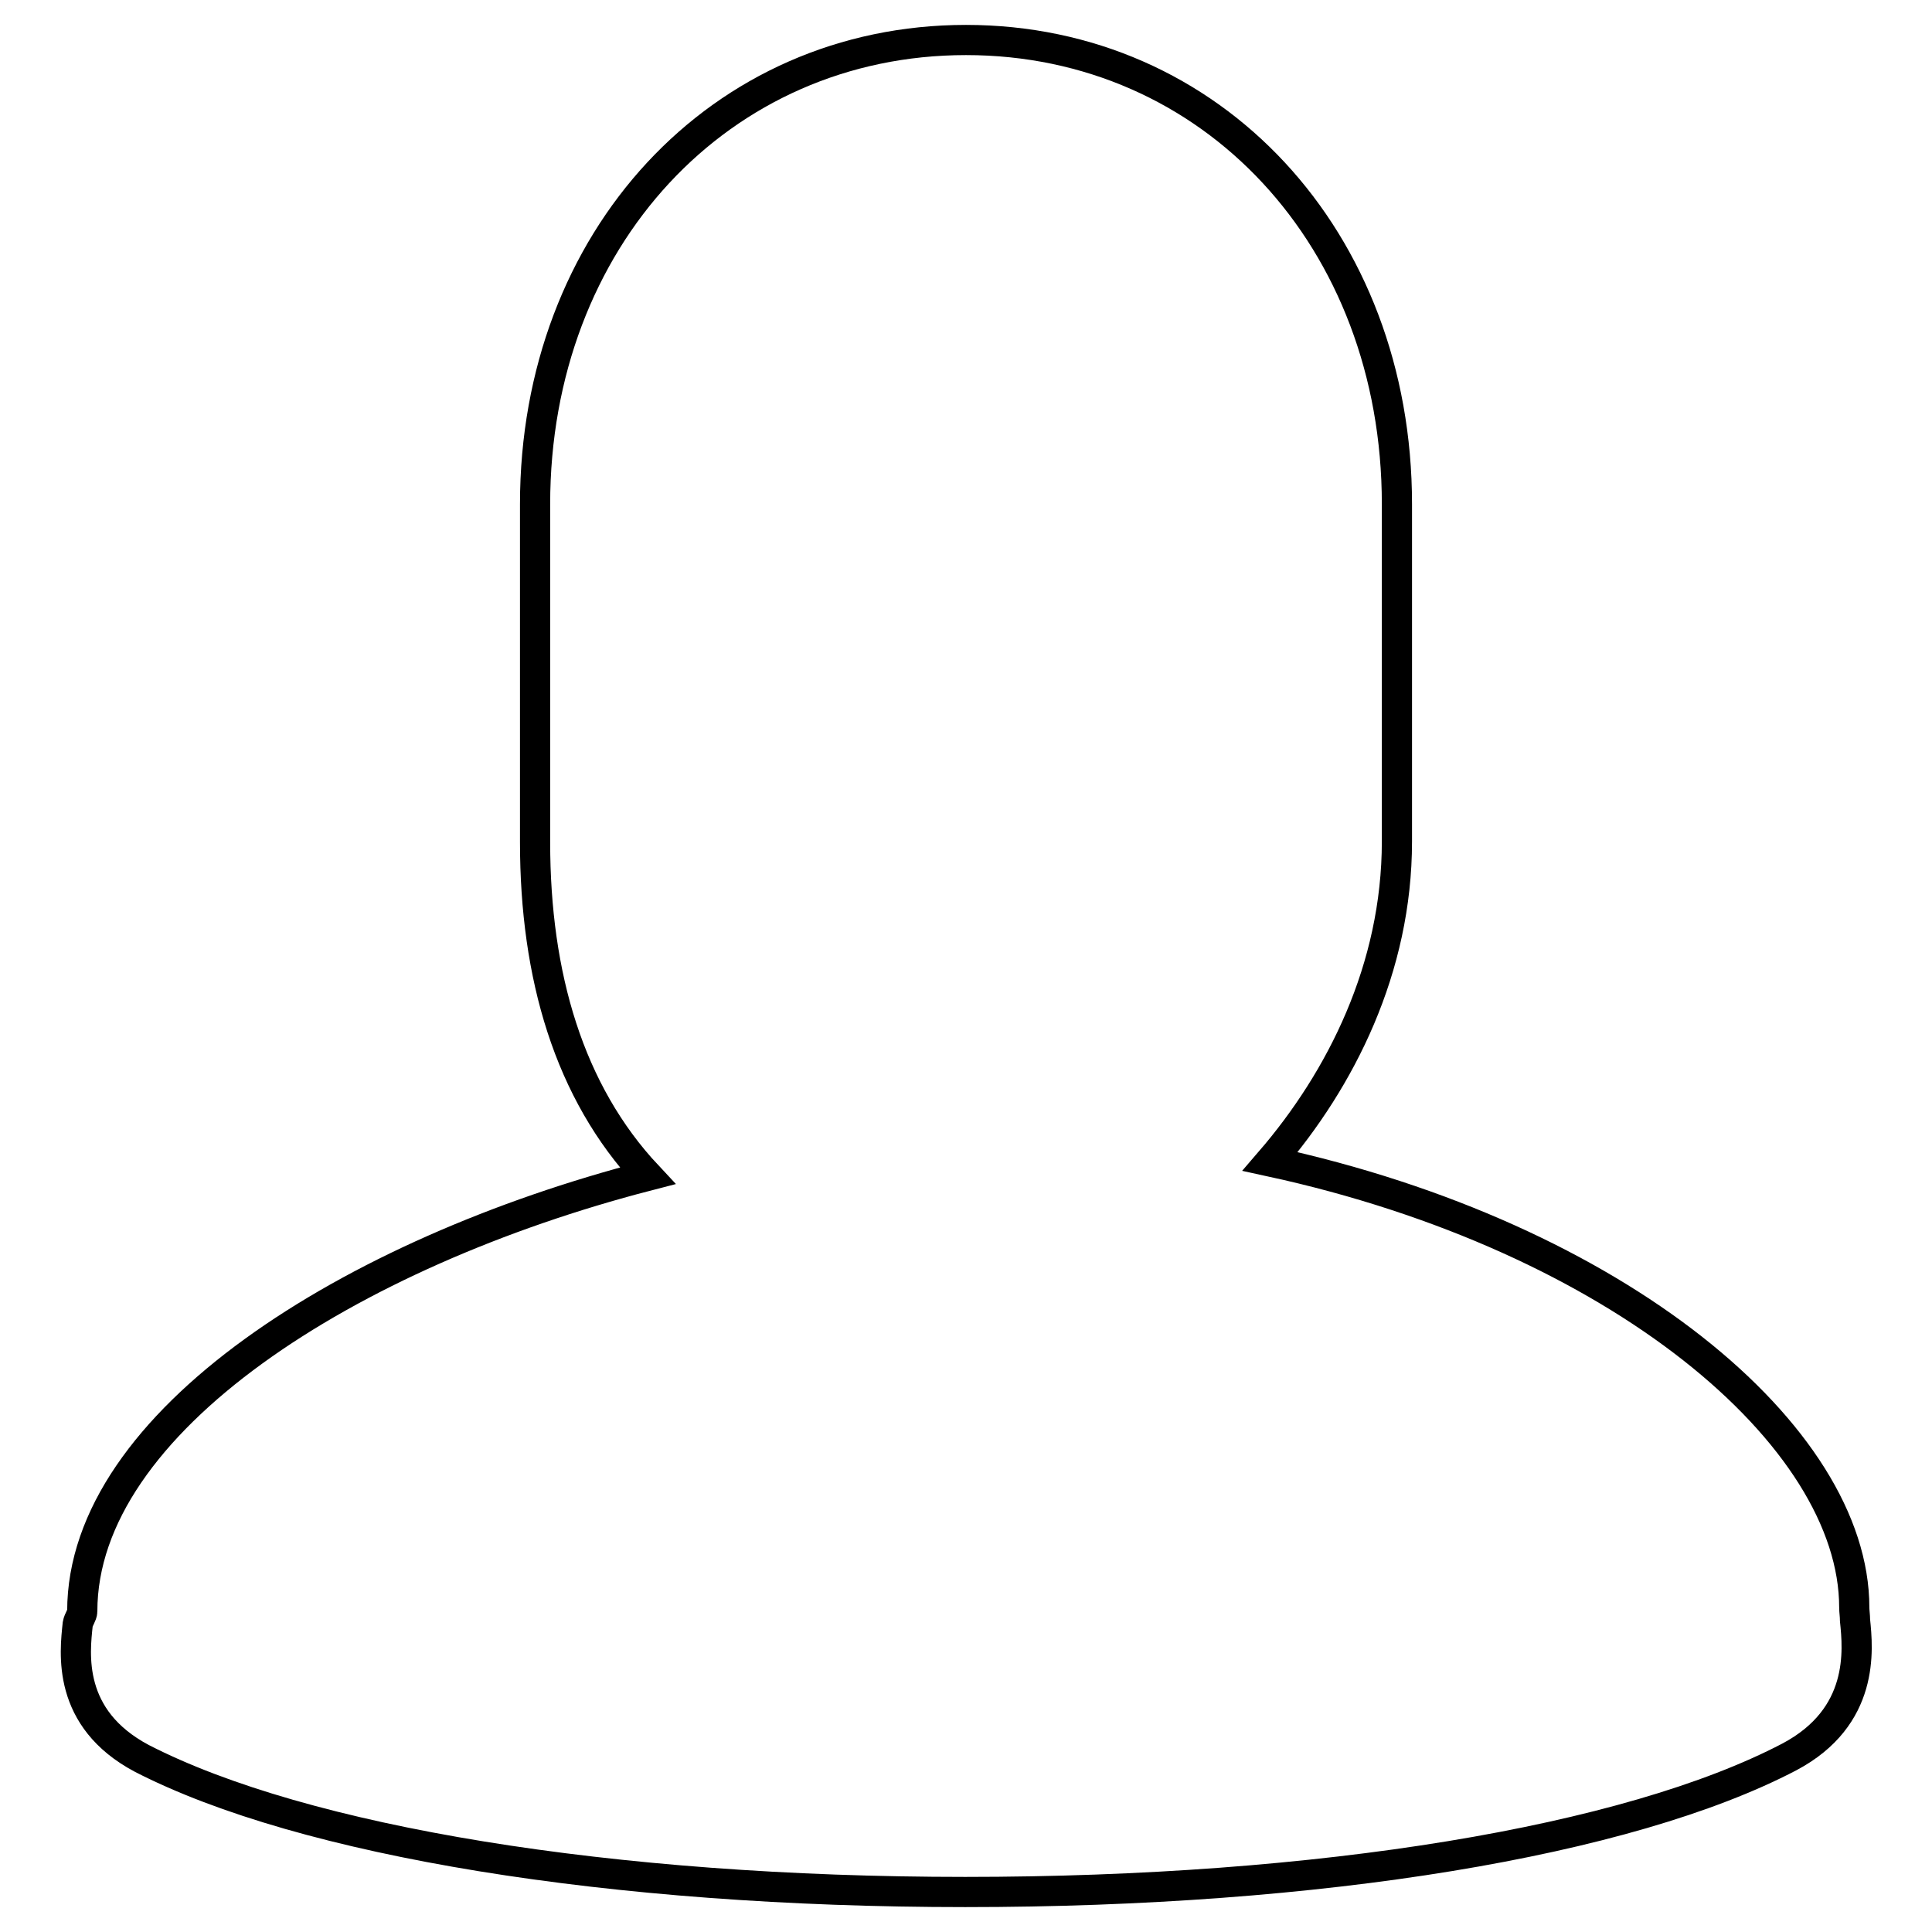 <?xml version="1.0" encoding="utf-8"?>
<!-- Svg Vector Icons : http://www.onlinewebfonts.com/icon -->
<!DOCTYPE svg PUBLIC "-//W3C//DTD SVG 1.1//EN" "http://www.w3.org/Graphics/SVG/1.1/DTD/svg11.dtd">
<svg version="1.1" xmlns="http://www.w3.org/2000/svg" xmlns:xlink="http://www.w3.org/1999/xlink" x="0px" y="0px" viewBox="0 0 256 256" enable-background="new 0 0 256 256" xml:space="preserve">
<g><g><path stroke-width="4" fill-opacity="0" stroke="#000000"  d="M245.8,214.7c0-0.6-0.1-1.2-0.1-1.7c0-22.7-31.3-49.1-77.4-59.1c9.4-10.9,16.8-25.6,16.8-42.4V66.8c0-35.1-24.5-61.5-57.1-61.5S70.9,31.7,70.9,66.8v44.8c0,17.7,4.5,33.1,14.9,44.2c-39.4,10.2-74.9,32.6-74.9,57.7c0,0.5-0.5,1.1-0.6,1.7c-0.4,3.8-1.5,12.5,8.5,17.8C40.2,244,81,250.7,127.9,250.7c47,0,87.8-6.7,109.2-17.9C247.1,227.5,246.2,218.6,245.8,214.7z"/></g></g>
</svg>